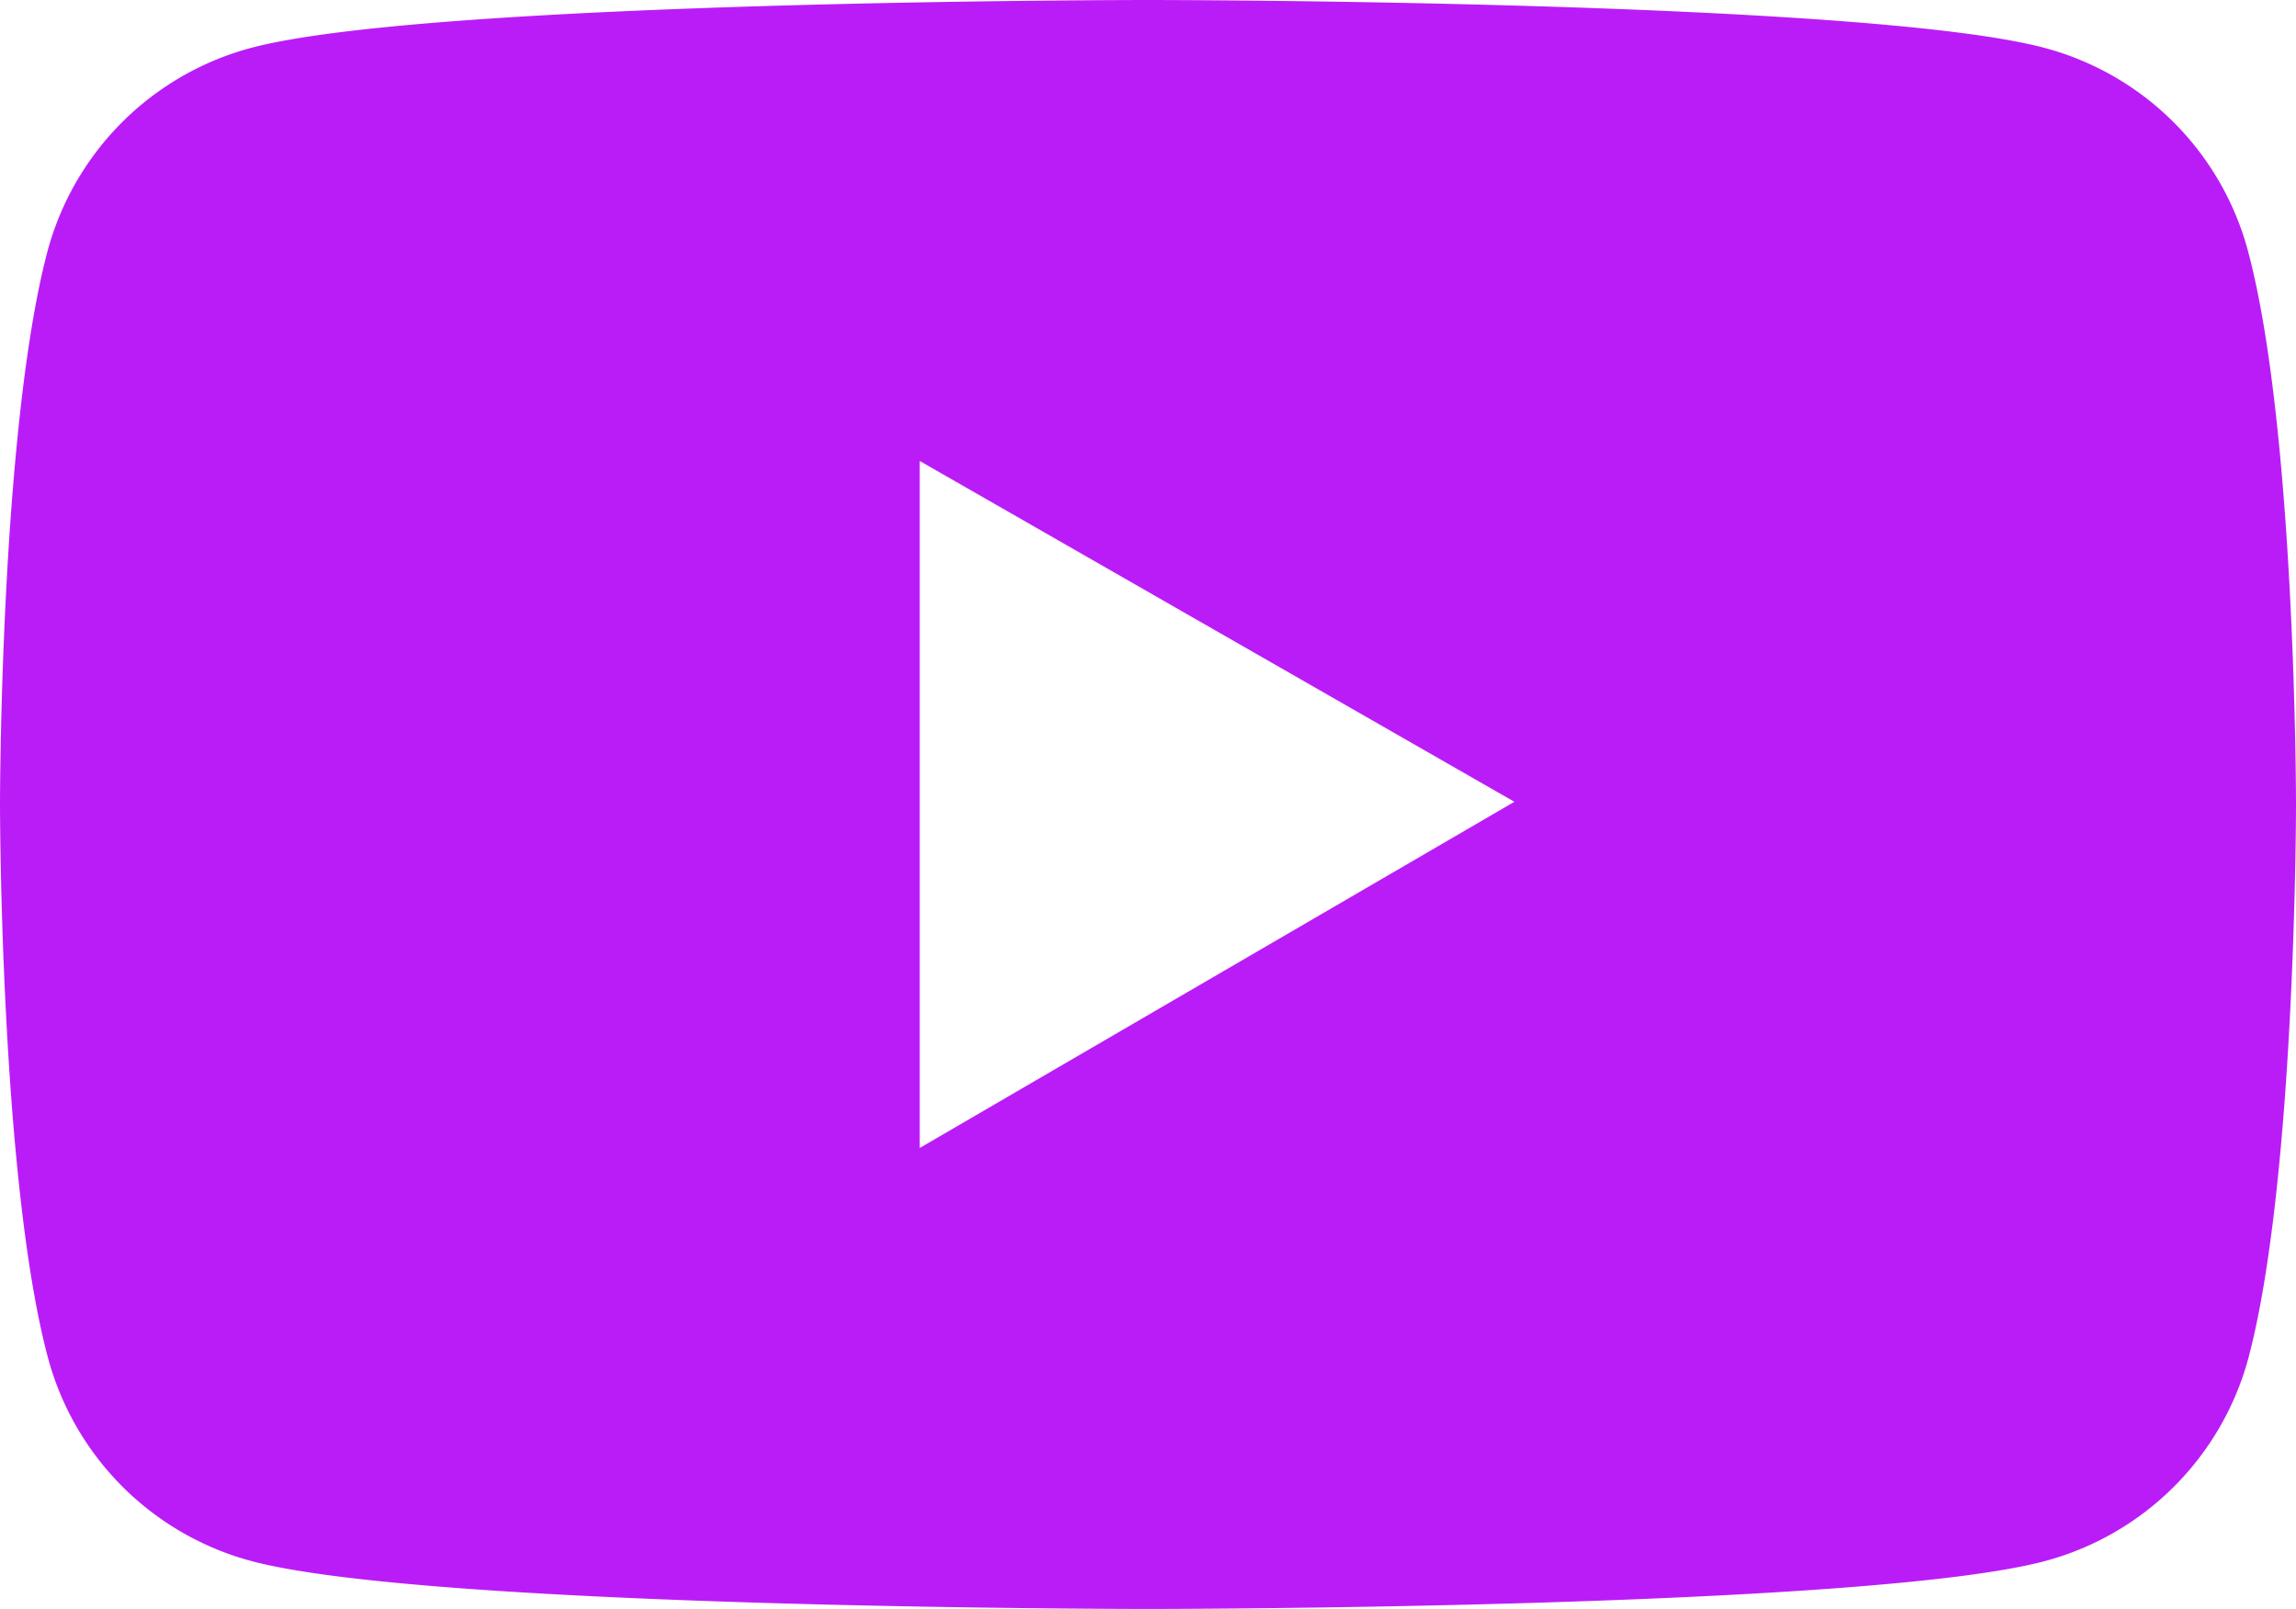 <svg xmlns="http://www.w3.org/2000/svg" xmlns:xlink="http://www.w3.org/1999/xlink" viewBox="0 0 512 358.8"><defs><style>.cls-1{fill:#ba1cf7;}.cls-2{clip-path:url(#clip-path);fill:#ba1cf7;}</style><clipPath id="clip-path"><rect class="cls-1" width="512" height="358.8"/></clipPath></defs><g id="Layer_2" data-name="Layer 2"><g id="Layer_1-2" data-name="Layer 1"><g class="cls-2"><path d="M501.3,56A64,64,0,0,0,456,10.7C416.1,0,256,0,256,0S95.9,0,55.9,10.7A64.18,64.18,0,0,0,10.6,56C0,96,0,179.4,0,179.4s0,83.4,10.7,123.4A64.18,64.18,0,0,0,56,348.1c39.9,10.7,200,10.7,200,10.7s160.1,0,200.1-10.7a64.18,64.18,0,0,0,45.3-45.3C512,262.8,512,179.4,512,179.4S512,96,501.3,56M205.1,256V102.8l132.6,76Z"/></g></g></g></svg>